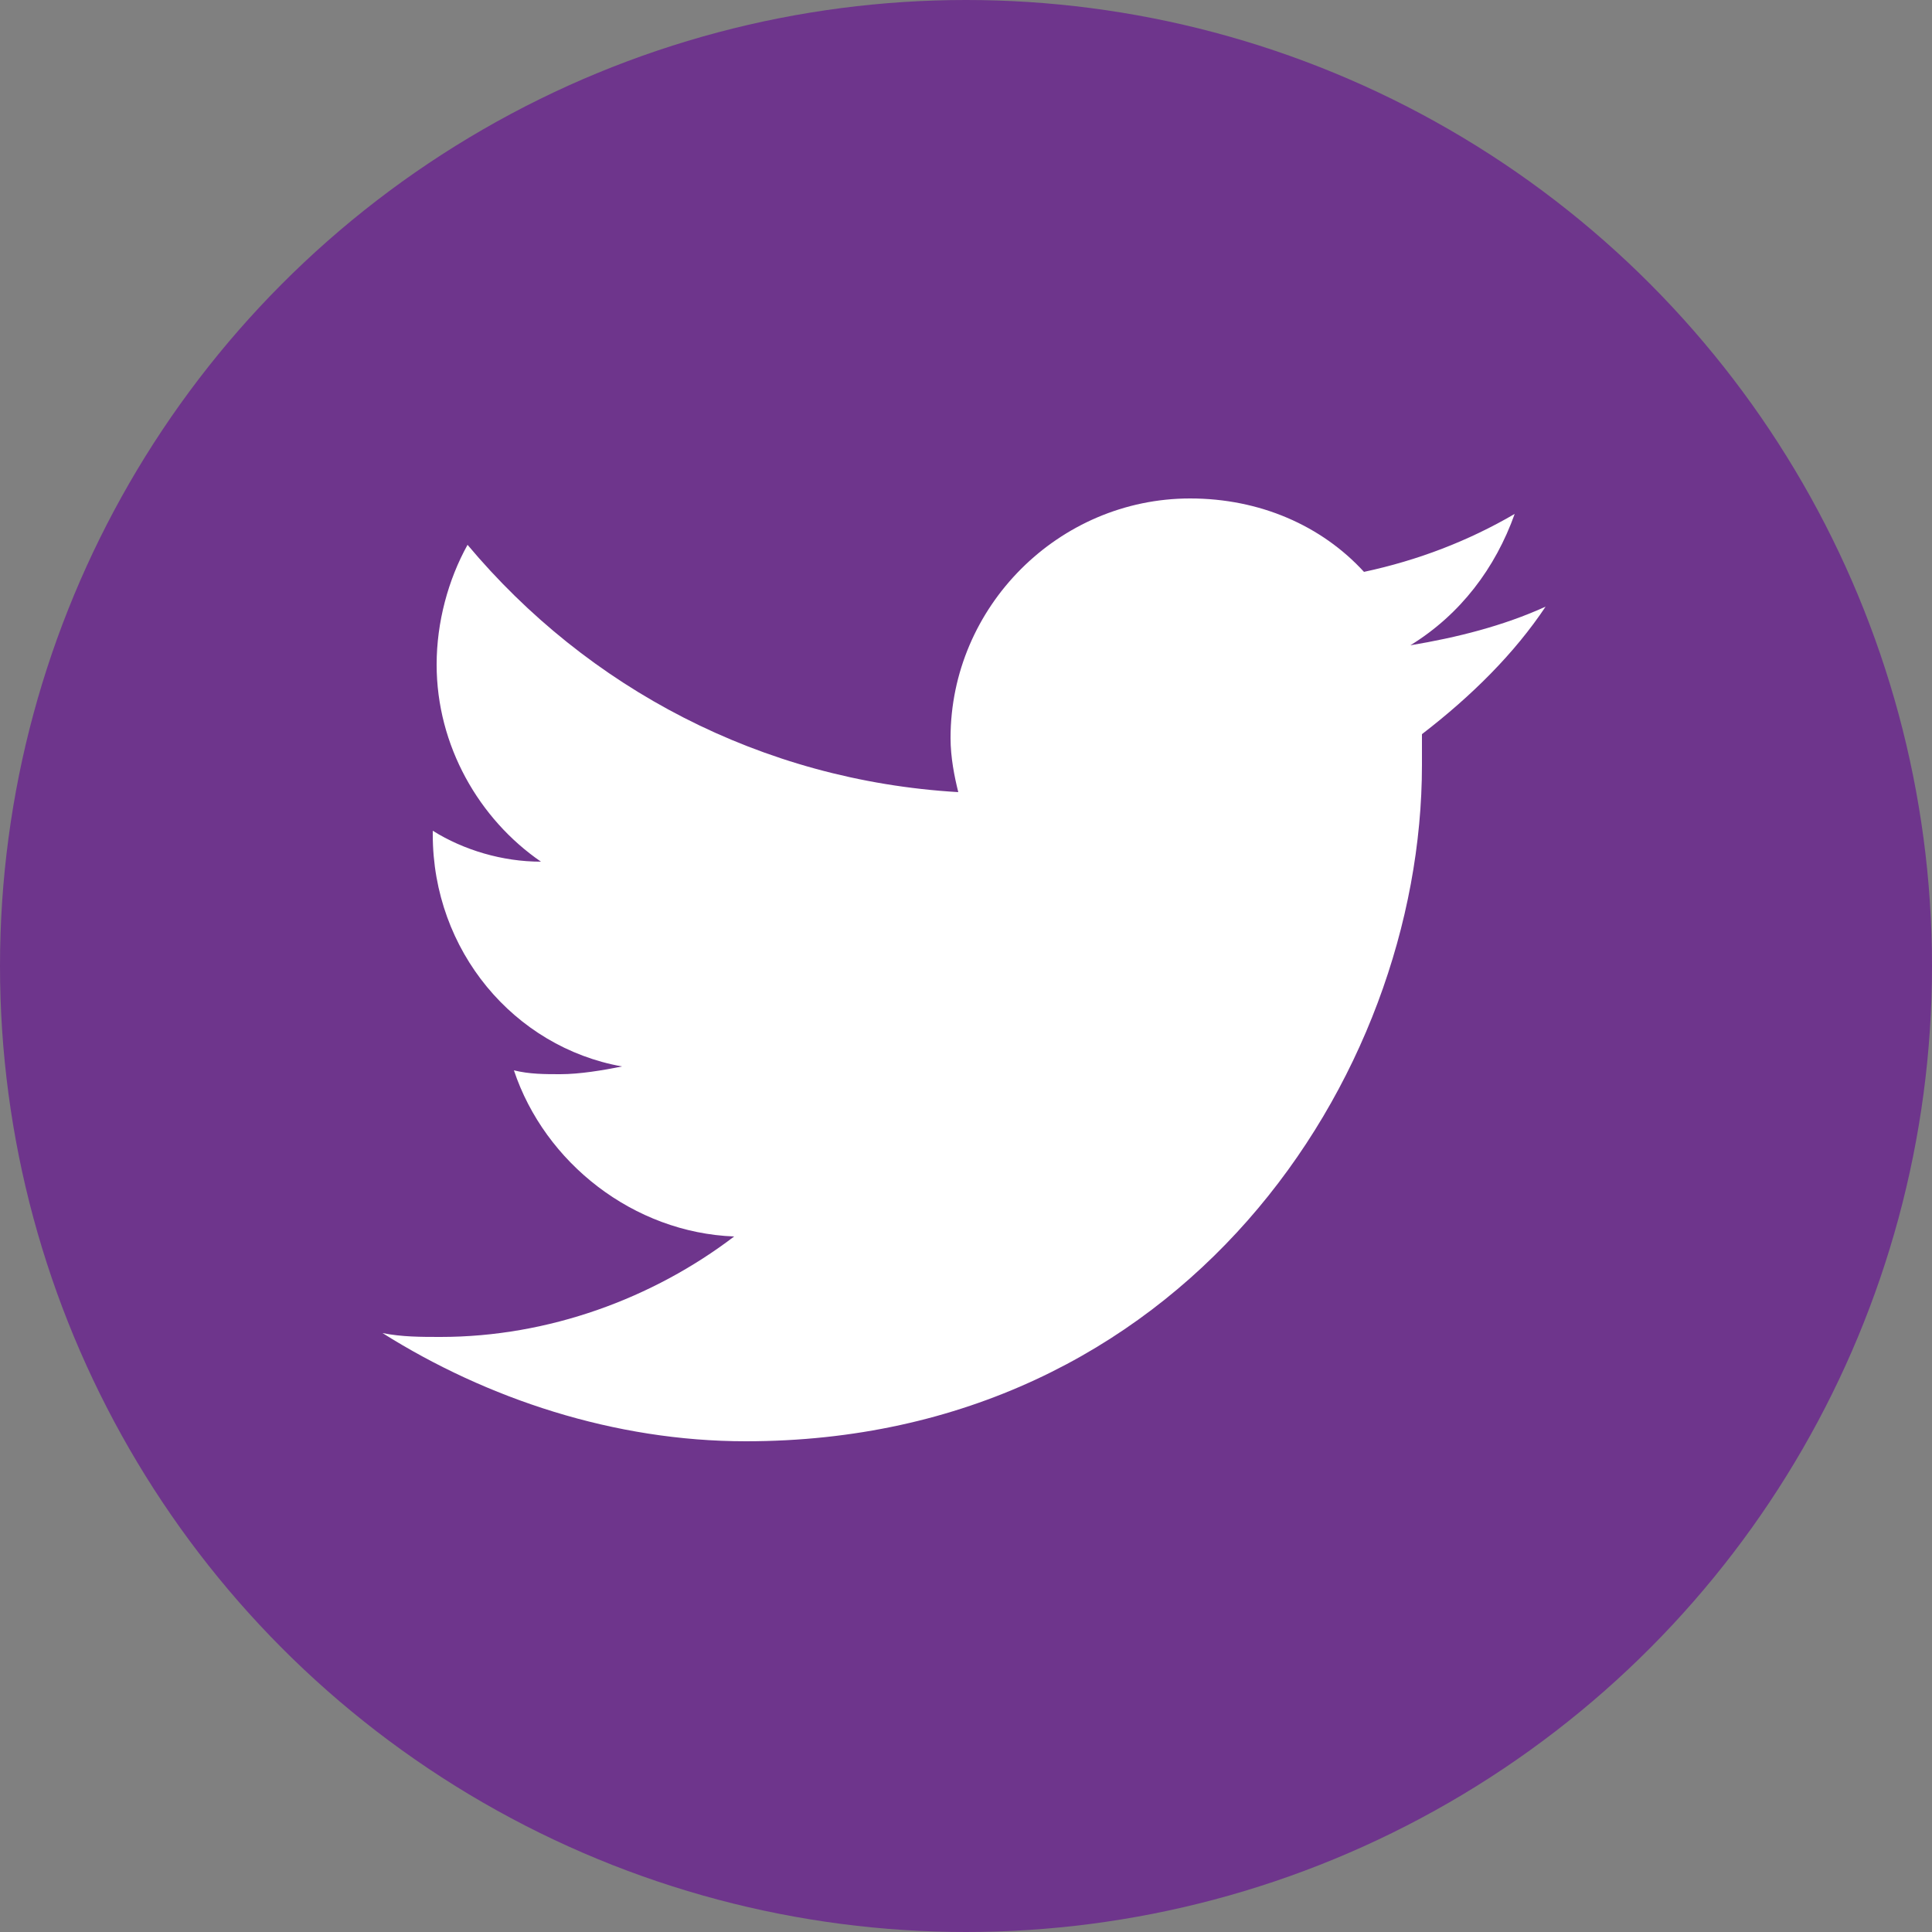 <?xml version="1.0" encoding="utf-8"?>
<!-- Generator: Adobe Illustrator 18.1.0, SVG Export Plug-In . SVG Version: 6.00 Build 0)  -->
<svg version="1.1" xmlns="http://www.w3.org/2000/svg" xmlns:xlink="http://www.w3.org/1999/xlink" x="0px" y="0px"
	 viewBox="0 0 50 50" enable-background="new 0 0 50 50" xml:space="preserve">
<rect x="0" y="0" width="50" height="50" fill="#808080" stroke="none"/>
<g id="INSTAGRAM" display="none">
	<circle display="inline" fill="#6E358C" cx="25" cy="25" r="25"/>
	<g display="inline">
		<path fill="#FFFFFF" d="M16.1,10c0.1,0,0.2,0,0.3,0c0.2,0,0.2,0.2,0.2,0.3c0,0,0,0.1,0,0.1c0,0.9,0,1.9,0,2.8c0,1,0,2.1,0,3.1
			c0,0.3,0,0.6,0,0.8c0,0.2,0.1,0.2,0.2,0.2c0.2,0,0.5,0,0.7,0c0.1,0,0.2-0.1,0.2-0.2c0-0.1,0-0.2,0-0.3c0-0.3,0-0.7,0-1
			c0-1.9,0-3.7,0-5.6c0-0.2,0-0.3,0.2-0.3c4.5,0,9,0,13.6,0c0,0,0.1,0,0.1,0c0.8,0,1.6,0,2.4,0c0.4,0,0.8,0,1.2,0.1
			c1.3,0.3,2.3,1,3.1,1.9c0.7,0.8,1.1,1.7,1.3,2.7c0.1,0.5,0.1,1.1,0.1,1.6c0,1.1,0,2.1,0,3.2c0,0.2,0,0.2-0.2,0.2c0,0-0.1,0-0.1,0
			c-3,0-5.9,0-8.9,0c-0.2,0-0.4-0.1-0.5-0.2c-0.4-0.4-0.8-0.7-1.3-1c-1.7-1-3.4-1.3-5.3-1c-1.5,0.3-2.8,0.9-3.9,2
			c-0.1,0.1-0.3,0.2-0.5,0.2c-3,0-6,0-9,0c-0.2,0-0.2,0-0.2-0.2c0-0.3,0-0.5,0-0.8c0-1.1-0.1-2.3,0-3.4c0.1-0.7,0.2-1.3,0.5-2
			c0.4-0.9,1.1-1.7,1.9-2.3c0,0,0,0,0,0c0,0,0,0,0,0c0,1.8,0,3.6,0,5.3c0,0.2,0,0.5,0,0.7c0,0.2,0.1,0.2,0.2,0.2c0.2,0,0.4,0,0.7,0
			c0.1,0,0.2-0.1,0.2-0.3c0-0.1,0-0.2,0-0.3c0-2,0-4,0-6c0,0,0-0.1,0-0.1c0-0.2,0-0.2,0.2-0.3c0.2-0.1,0.4-0.2,0.6-0.2
			c0.1,0,0.2,0,0.2,0.2c0,0.1,0,0.1,0,0.2c0,1.8,0,3.6,0,5.5c0,0.4,0,0.8,0,1.2c0,0.2,0.1,0.2,0.2,0.2c0.2,0,0.4,0,0.6,0
			c0.2,0,0.3-0.1,0.3-0.3c0-0.1,0-0.2,0-0.3c0-1.1,0-2.1,0-3.2c0-1.1,0-2.1,0-3.2C15.8,10.1,15.9,10.1,16.1,10z M32.2,15
			C32.2,15,32.2,15,32.2,15c0,0.6,0,1.1,0,1.7c0,0.5,0.4,0.9,0.9,0.9c1.1,0,2.1,0,3.2,0c0.6,0,1-0.4,1-0.9c0-1.1,0-2.2,0-3.2
			c0-0.6-0.4-0.9-0.9-1c-1.1,0-2.1,0-3.2,0c-0.6,0-0.9,0.4-0.9,0.9C32.1,13.9,32.2,14.5,32.2,15z"/>
		<path fill-rule="evenodd" clip-rule="evenodd" fill="#FFFFFF" d="M18.8,20.7c-1.2,1.7-1.7,3.6-1.3,5.6c0.3,1.8,1.1,3.3,2.5,4.5
			c2.8,2.4,6.7,2.6,9.6,0.4c1.6-1.2,2.6-2.9,3-4.9c0.3-2-0.2-3.9-1.3-5.6c0,0,0.1,0,0.1,0c2.5,0,5,0,7.4,0c0.3,0,0.5,0,0.8,0
			c0.1,0,0.1,0,0.2,0c0.1,0,0.2,0.1,0.2,0.2c0,0.2,0,0.3,0,0.5c0,1.2,0,2.5,0,3.7c0,3,0,6,0,9.1c0,1.5-0.5,2.8-1.5,3.9
			c-0.9,1-2,1.6-3.3,1.8c-0.3,0.1-0.7,0.1-1,0.1c-6.1,0-12.1,0-18.2,0c-2.7,0-5-1.8-5.7-4.4c-0.1-0.5-0.2-1-0.2-1.6
			c0-2.8,0-5.6,0-8.5c0-1.4,0-2.9,0-4.3c0-0.1,0-0.1,0-0.2c0-0.2,0.1-0.3,0.3-0.3c0.2,0,0.4,0,0.6,0c2.6,0,5.1,0,7.7,0
			C18.7,20.7,18.7,20.7,18.8,20.7z"/>
		<path fill-rule="evenodd" clip-rule="evenodd" fill="#FFFFFF" d="M25,19.3c3.2,0,5.9,2.6,5.9,5.9c0,3.3-2.6,5.9-5.9,5.9
			c-3.3,0-5.9-2.6-5.9-5.9C19.1,21.9,21.8,19.3,25,19.3z M29.4,25.2c0-2.4-1.9-4.4-4.4-4.4c-2.4,0-4.3,2-4.3,4.4
			c0.1,2.4,2,4.3,4.5,4.3C27.4,29.4,29.4,27.5,29.4,25.2z"/>
	</g>
</g>
<g id="FACEBOOK" display="none">
	<circle display="inline" fill="#6E358C" cx="25" cy="25" r="25"/>
	<g display="inline">
		<path fill="#FFFFFF" d="M32.5,10l-3.9,0c-4.4,0-7.2,2.9-7.2,7.4v3.4h-3.9c-0.3,0-0.6,0.3-0.6,0.6v4.9c0,0.3,0.3,0.6,0.6,0.6h3.9
			v12.4c0,0.3,0.3,0.6,0.6,0.6h5.1c0.3,0,0.6-0.3,0.6-0.6V26.9h4.6c0.3,0,0.6-0.3,0.6-0.6l0-4.9c0-0.2-0.1-0.3-0.2-0.4
			s-0.3-0.2-0.4-0.2h-4.6v-2.9c0-1.4,0.3-2.1,2.1-2.1l2.6,0c0.3,0,0.6-0.3,0.6-0.6v-4.6C33.1,10.3,32.8,10,32.5,10z"/>
	</g>
</g>
<g id="TWITTER">
	<g>
		<circle fill="#6E358C" cx="25" cy="25" r="25"/>
		<g>
			<g>
				<path fill="#FFFFFF" d="M40,15.7c-1.1,0.5-2.3,0.8-3.5,1c1.3-0.8,2.2-2,2.7-3.4c-1.2,0.7-2.5,1.2-3.9,1.5
					c-1.1-1.2-2.7-1.9-4.5-1.9c-3.4,0-6.2,2.8-6.2,6.2c0,0.5,0.1,1,0.2,1.4c-5.1-0.3-9.6-2.7-12.7-6.4c-0.5,0.9-0.8,2-0.8,3.1
					c0,2.1,1.1,4,2.7,5.1c-1,0-2-0.3-2.8-0.8v0.1c0,3,2.1,5.5,4.9,6c-0.5,0.1-1.1,0.2-1.6,0.2c-0.4,0-0.8,0-1.2-0.1
					c0.8,2.4,3.1,4.2,5.7,4.3c-2.1,1.6-4.8,2.6-7.6,2.6c-0.5,0-1,0-1.5-0.1c2.7,1.7,6,2.8,9.4,2.8c11.3,0,17.5-9.4,17.5-17.5l0-0.8
					C38.1,18,39.2,16.9,40,15.7z"/>
			</g>
		</g>
	</g>
</g>
</svg>
